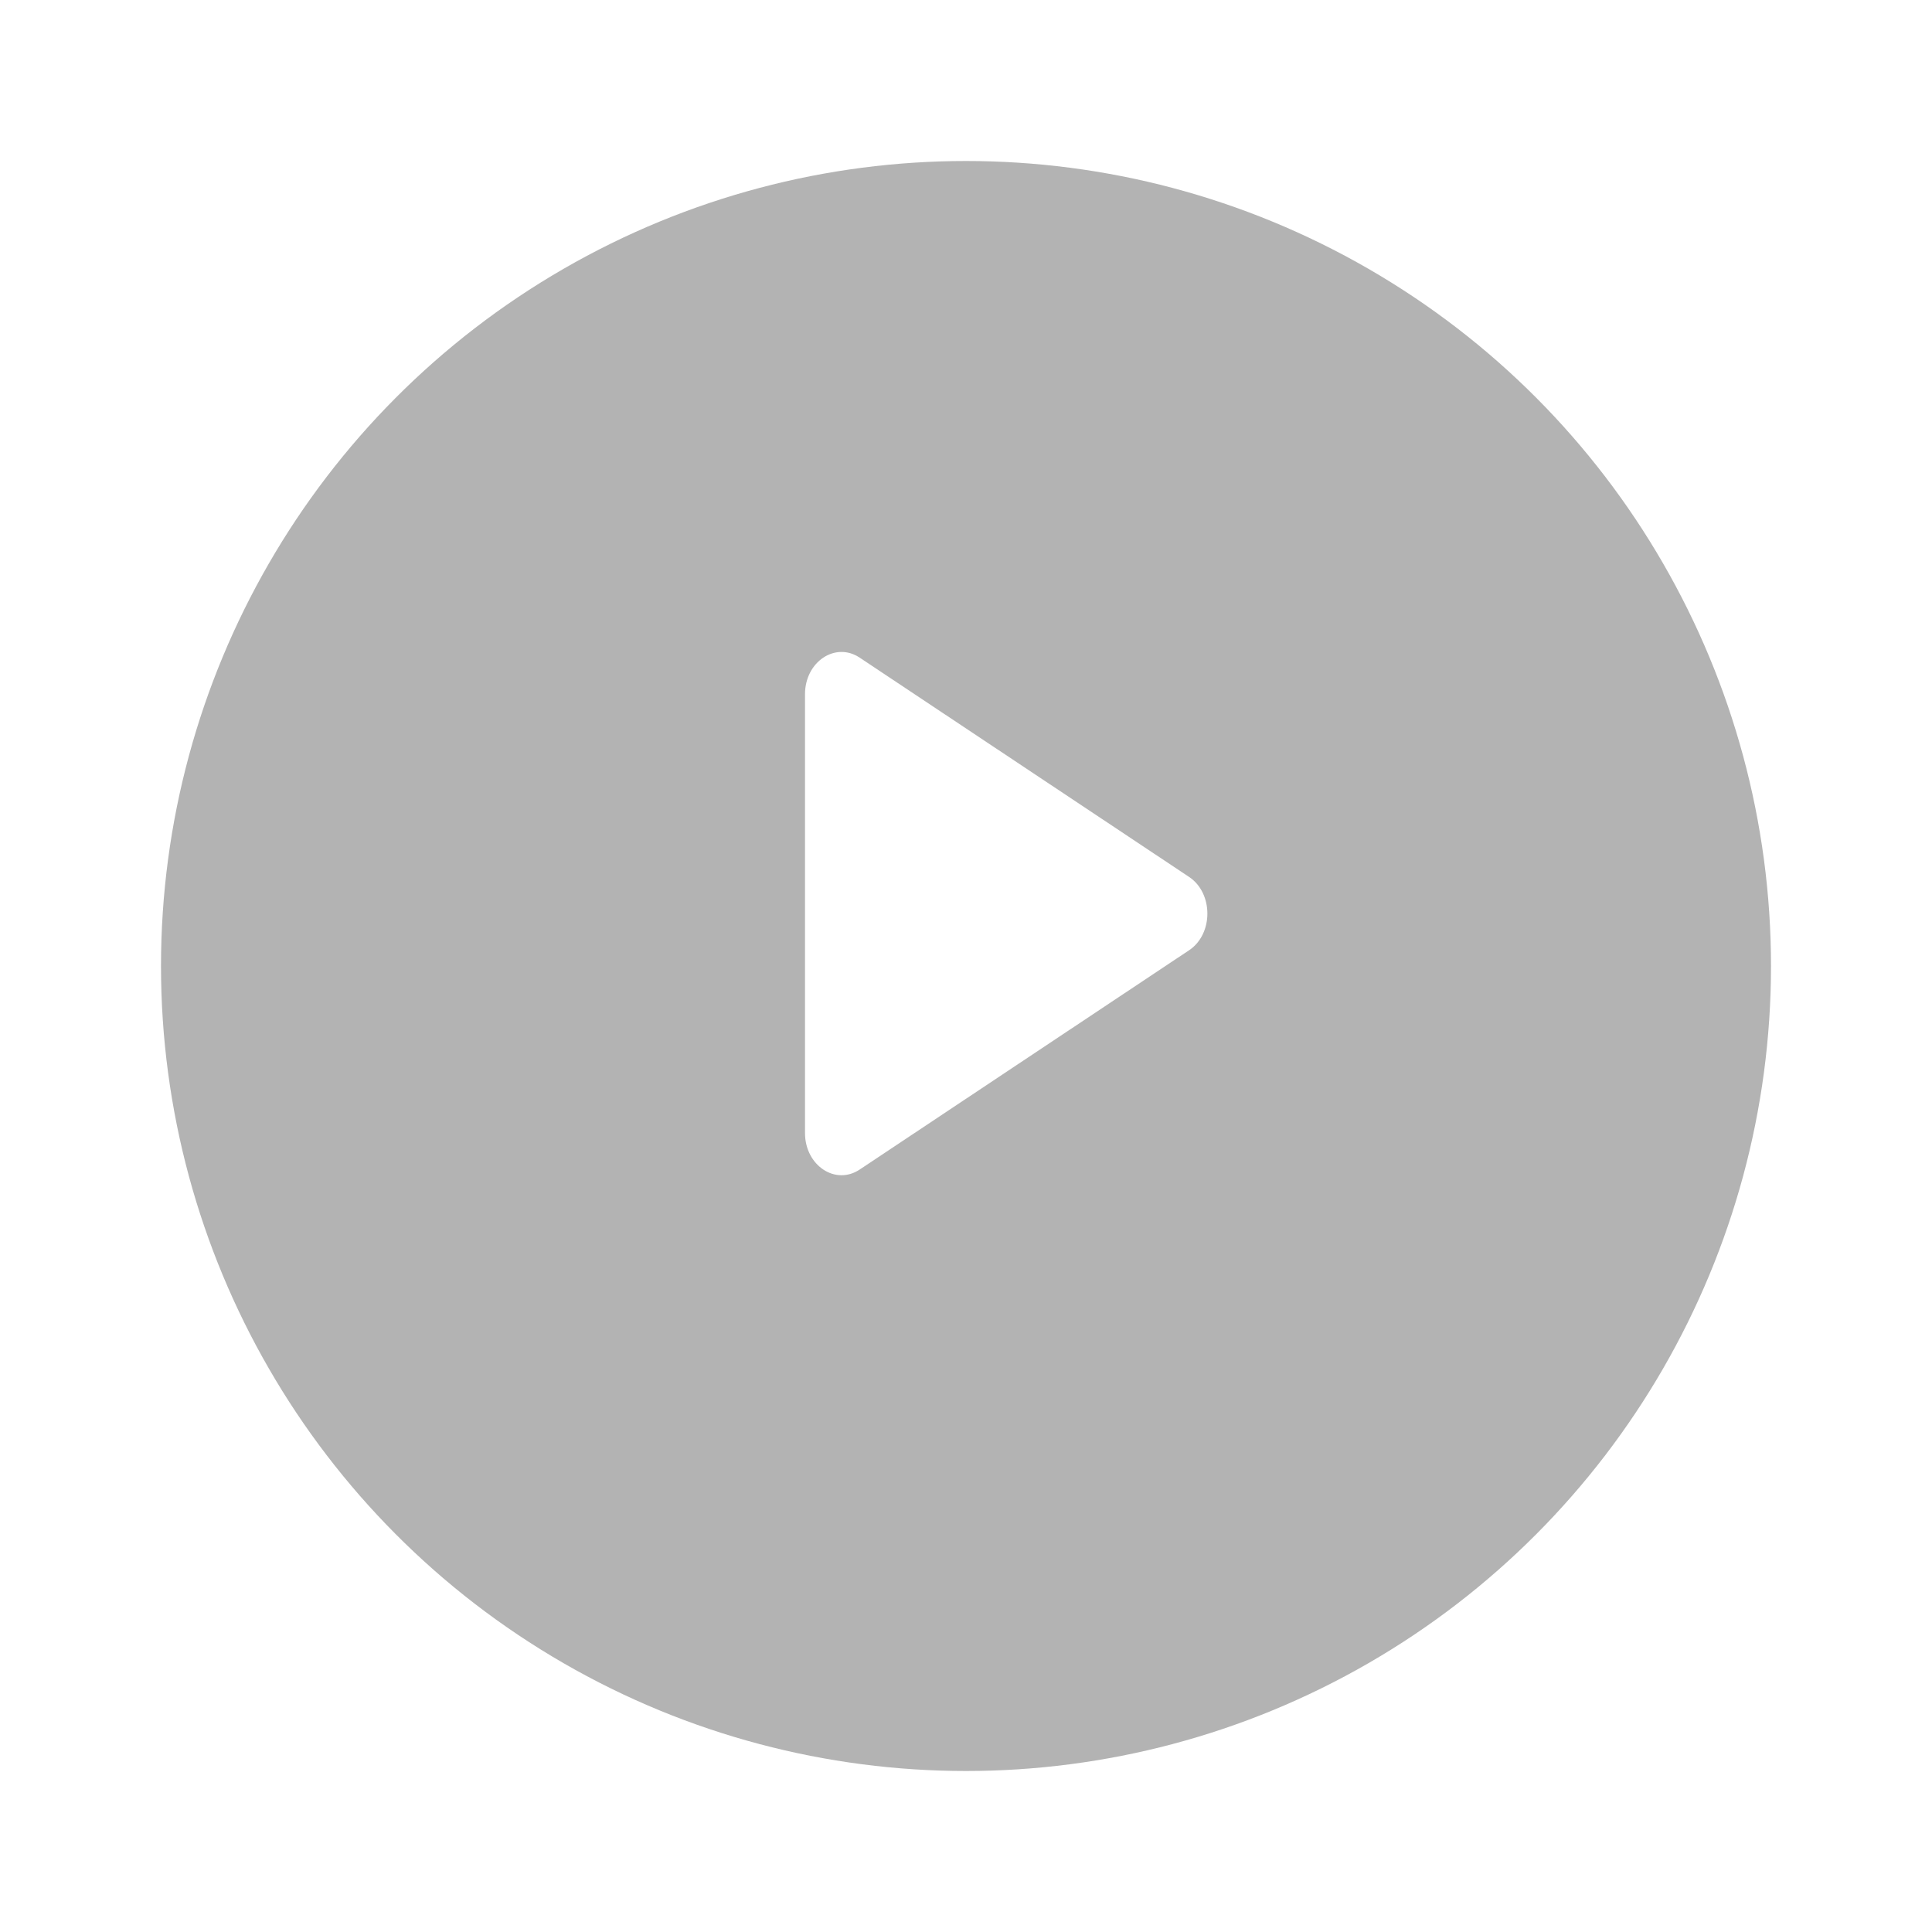 <svg width="120" height="120" viewBox="0 0 120 120" fill="none" xmlns="http://www.w3.org/2000/svg" xmlns:xlink="http://www.w3.org/1999/xlink">
	<desc>
			Created with Pixso.
	</desc>
	<defs>
		<filter id="filter_2_23627_dd" x="0" y="0" width="120" height="120" filterUnits="userSpaceOnUse" color-interpolation-filters="sRGB">
			<feFlood flood-opacity="0" result="BackgroundImageFix"/>
			<feGaussianBlur in="BackgroundImage" stdDeviation="10"/>
			<feComposite in2="SourceAlpha" operator="in" result="effect_backgroundBlur_1"/>
			<feColorMatrix in="SourceAlpha" type="matrix" values="0 0 0 0 0 0 0 0 0 0 0 0 0 0 0 0 0 0 127 0" result="hardAlpha"/>
			<feOffset dx="0" dy="2"/>
			<feGaussianBlur stdDeviation="3.333"/>
			<feComposite in2="hardAlpha" operator="out" k2="-1" k3="1"/>
			<feColorMatrix type="matrix" values="0 0 0 0 0 0 0 0 0 0 0 0 0 0 0 0 0 0 0.2 0"/>
			<feBlend mode="normal" in2="effect_backgroundBlur_1" result="effect_dropShadow_2"/>
			<feBlend mode="normal" in="SourceGraphic" in2="effect_dropShadow_2" result="shape"/>
		</filter>
		<radialGradient gradientTransform="rotate(-168.93) scale(39.06 39.06)" cx="0" cy="0" r="1" id="paint_angular_2_23629_0" gradientUnits="userSpaceOnUse">
			<stop stop-color="#FF0000"/>
			<stop offset="0.328" stop-color="#FF0000" stop-opacity="0"/>
			<stop offset="0.969" stop-color="#FF0000" stop-opacity="0"/>
		</radialGradient>
	</defs>
	<g filter="url(#filter_2_23627_dd)">
		<circle id="椭圆 447" cx="60" cy="58" r="50" fill="#000000" fill-opacity="0.3"/>
	</g>
	<path id="多边形 1" d="M73.86 54.47L53.4 40.85C51.89 39.84 50 41.1 50 43.12L50 70.37C50 72.39 51.89 73.65 53.4 72.64L73.86 59.02C75.37 58.01 75.37 55.48 73.86 54.47Z" fill="#FFFFFF" fill-opacity="1" fill-rule="evenodd"/>
</svg>
